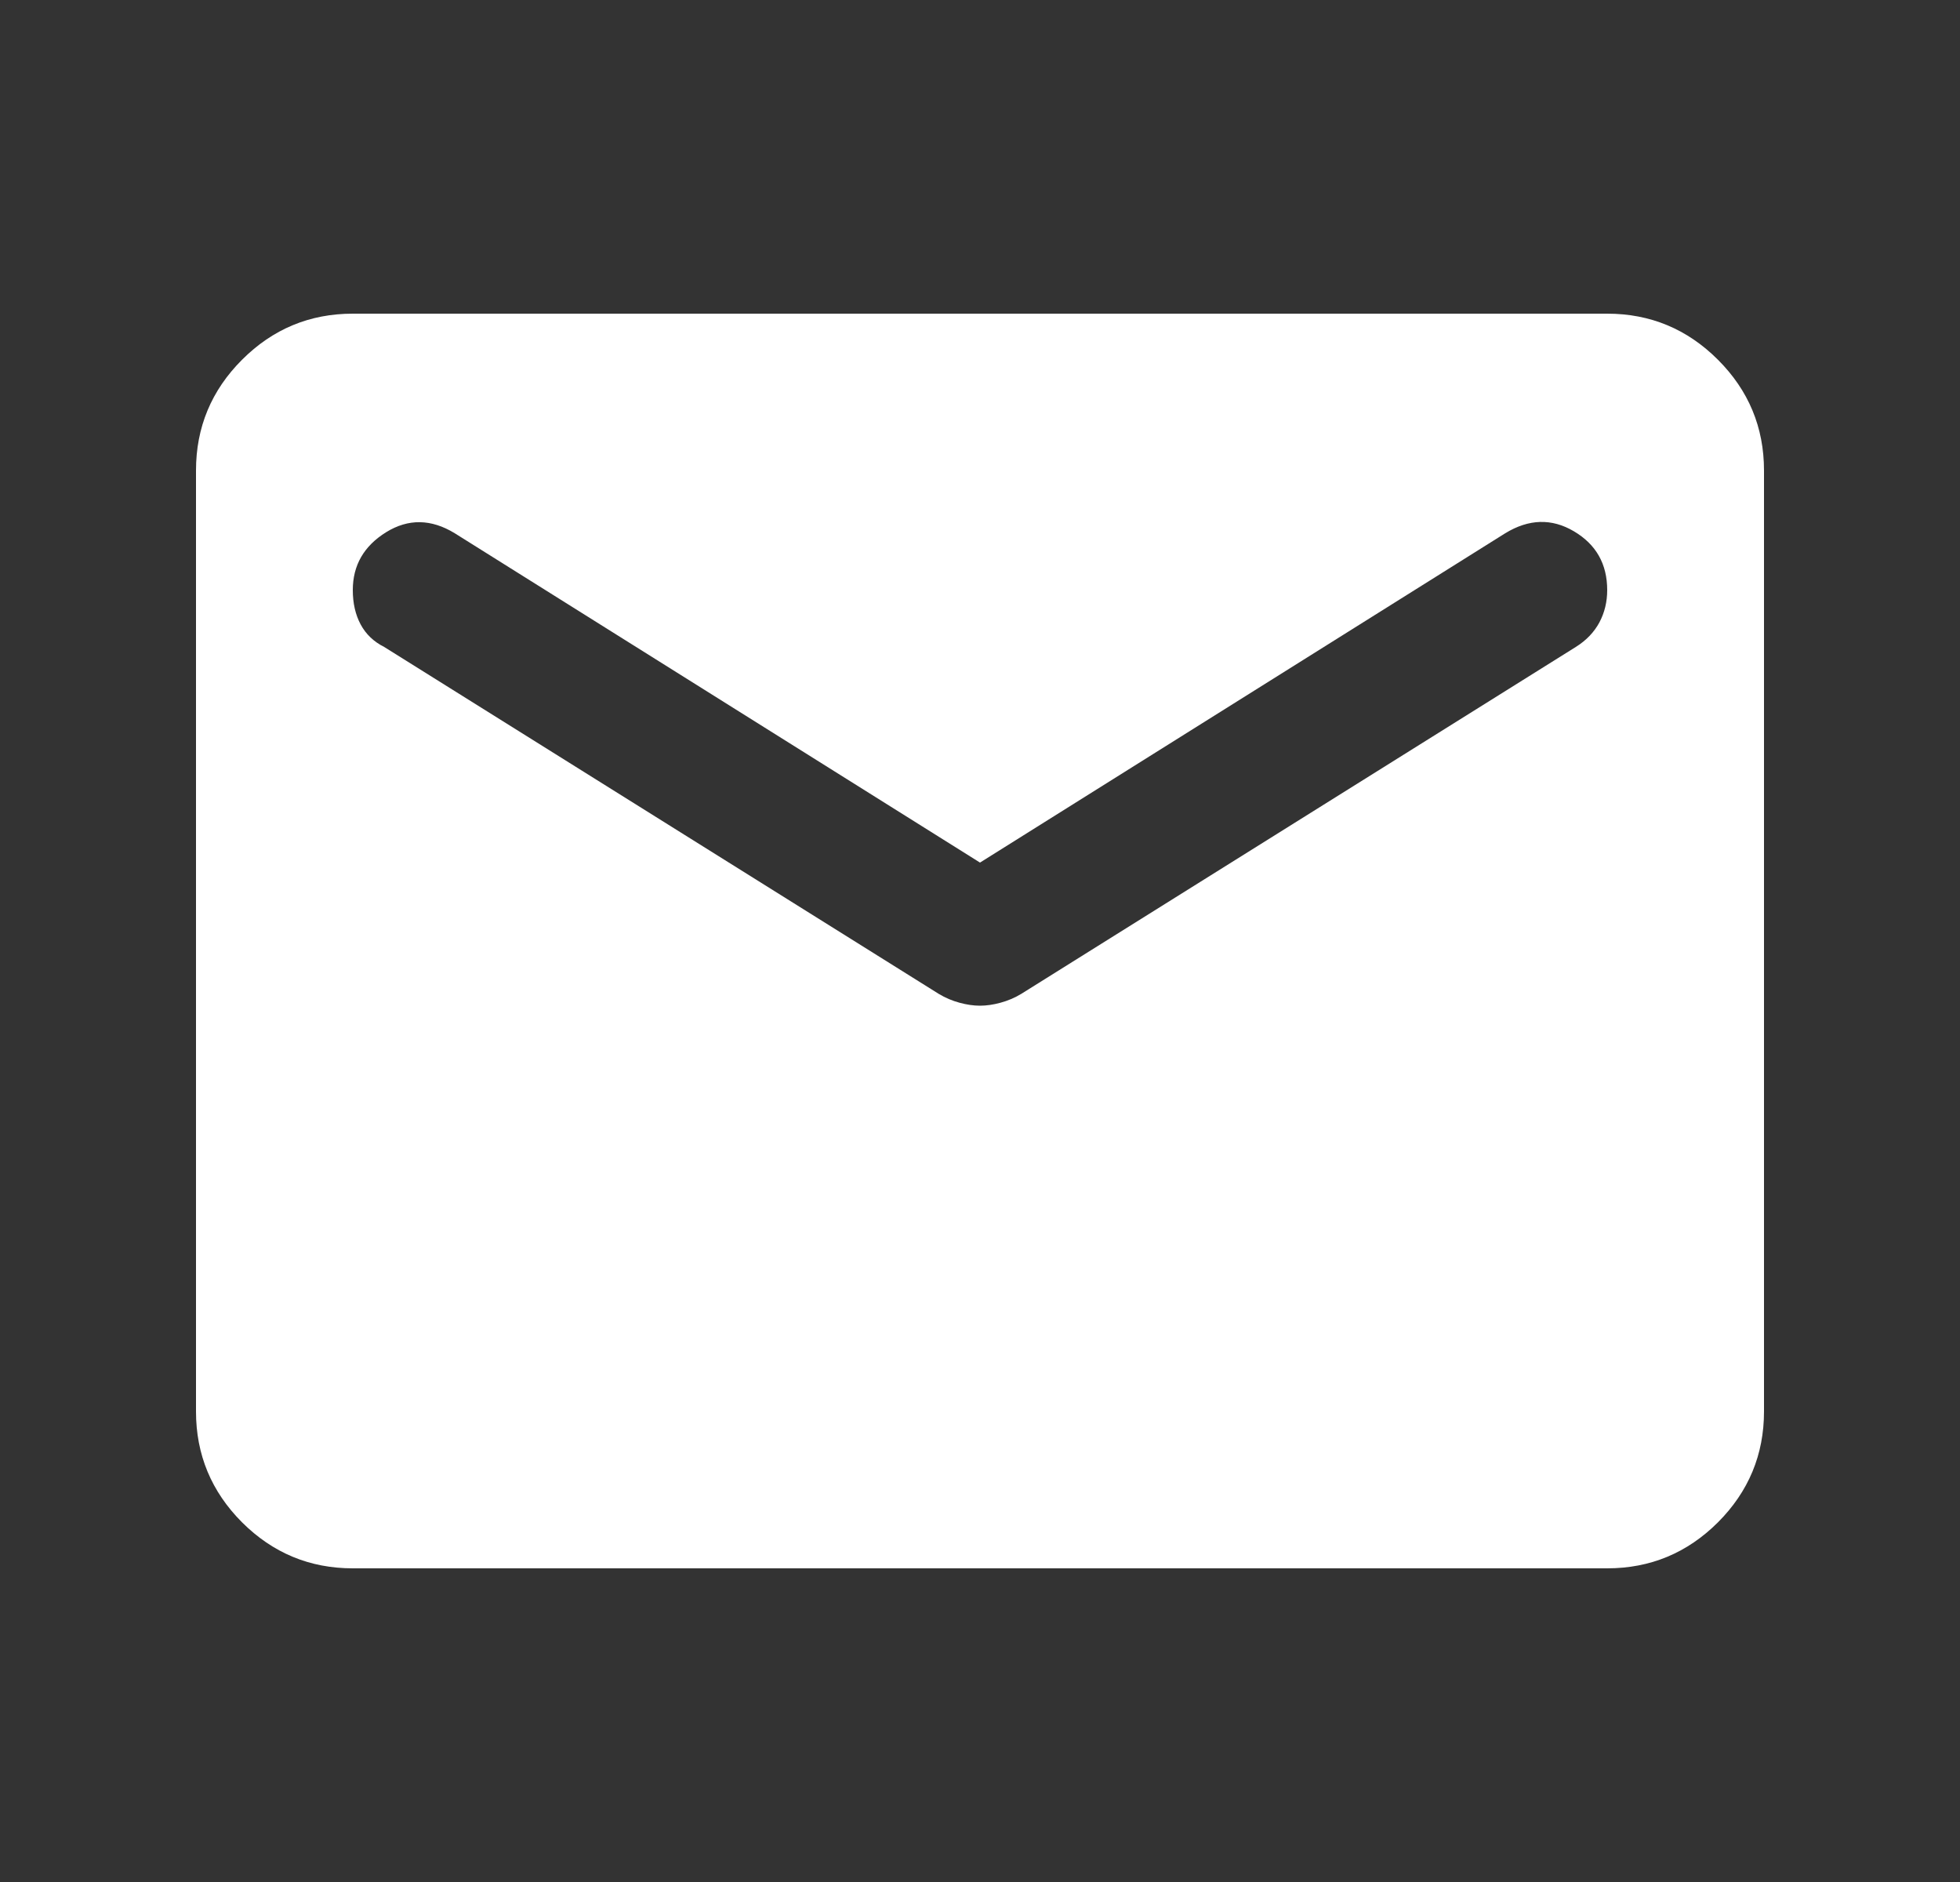 <svg width="25" height="24" viewBox="0 0 25 24" fill="none" xmlns="http://www.w3.org/2000/svg">
<rect x="0" y="0" width="25" height="24" fill="#333333" stroke="none"/>
<path d="M4.5 20C3.95 20 3.479 19.804 3.087 19.413C2.696 19.021 2.5 18.55 2.5 18V6C2.5 5.45 2.696 4.979 3.087 4.588C3.479 4.196 3.95 4 4.5 4H20.5C21.05 4 21.521 4.196 21.913 4.588C22.304 4.979 22.5 5.45 22.5 6V18C22.5 18.55 22.304 19.021 21.913 19.413C21.521 19.804 21.05 20 20.5 20H4.5ZM12.5 12.825C12.583 12.825 12.671 12.812 12.762 12.787C12.854 12.762 12.942 12.725 13.025 12.675L20.1 8.25C20.233 8.167 20.333 8.062 20.4 7.938C20.467 7.812 20.5 7.675 20.5 7.525C20.5 7.192 20.358 6.942 20.075 6.775C19.792 6.608 19.5 6.617 19.2 6.8L12.5 11L5.8 6.8C5.5 6.617 5.208 6.612 4.925 6.787C4.642 6.963 4.5 7.208 4.5 7.525C4.5 7.692 4.533 7.838 4.6 7.963C4.667 8.088 4.767 8.183 4.9 8.25L11.975 12.675C12.058 12.725 12.146 12.762 12.238 12.787C12.329 12.812 12.417 12.825 12.5 12.825Z" fill="white"/>
</svg>
